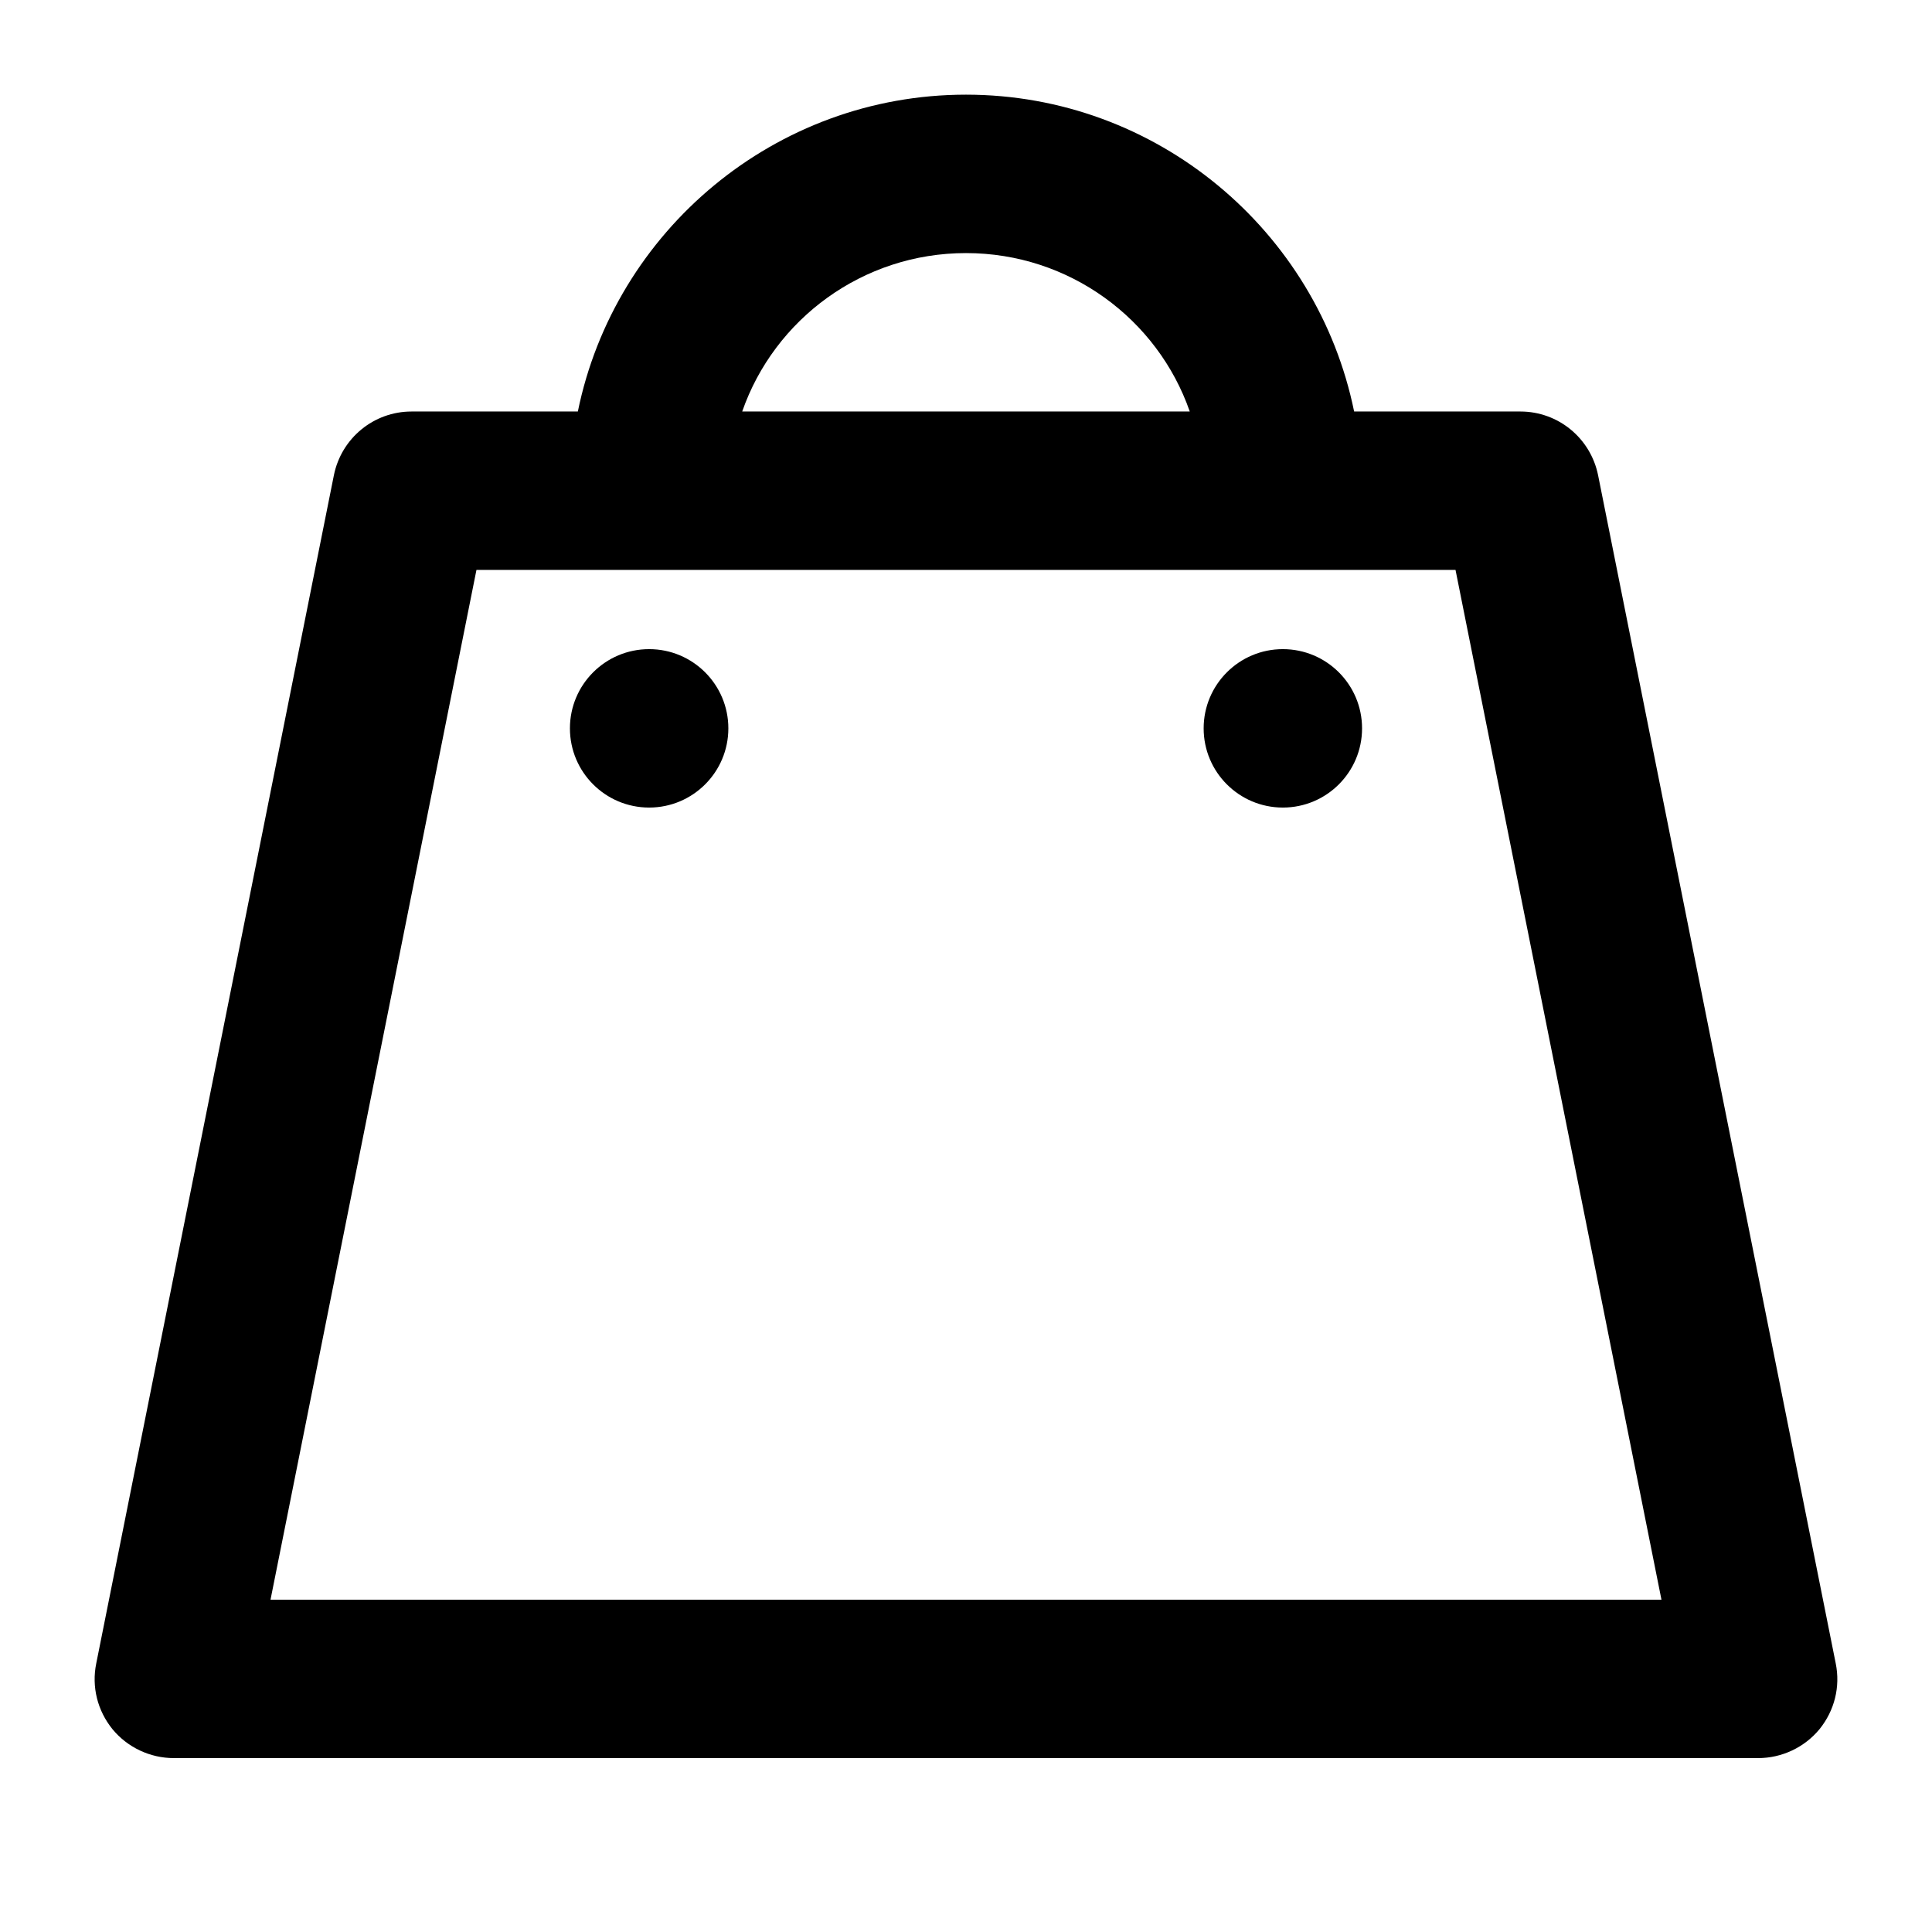 <?xml version="1.0" encoding="UTF-8"?>
<!-- The Best Svg Icon site in the world: iconSvg.co, Visit us! https://iconsvg.co -->
<svg fill="#000000" width="800px" height="800px" version="1.1" viewBox="144 144 512 512" xmlns="http://www.w3.org/2000/svg">
 <g>
  <path d="m630.49 584.83-62.977-314.88c-1.996-9.863-10.602-16.895-20.574-16.895h-44.082c-9.762-47.863-52.27-83.969-102.86-83.969s-93.102 36.105-102.86 83.969h-44.086c-9.973 0-18.578 7.031-20.57 16.898l-62.977 314.88c-1.258 6.191 0.316 12.492 4.305 17.422 3.984 4.828 9.969 7.66 16.266 7.66h419.84c6.297 0 12.281-2.832 16.27-7.66 3.988-4.934 5.562-11.23 4.305-17.426zm-230.49-373.76c27.395 0 50.801 17.527 59.301 41.984h-118.61c8.504-24.457 31.91-41.984 59.305-41.984zm-184.31 356.86 54.578-272.9h259.46l54.578 272.9z"/>
  <path d="m337.02 337.02c0 11.594-9.398 20.992-20.992 20.992s-20.992-9.398-20.992-20.992 9.398-20.992 20.992-20.992 20.992 9.398 20.992 20.992"/>
  <path d="m504.96 337.02c0 11.594-9.398 20.992-20.992 20.992-11.59 0-20.988-9.398-20.988-20.992s9.398-20.992 20.988-20.992c11.594 0 20.992 9.398 20.992 20.992"/>
 </g>
</svg>